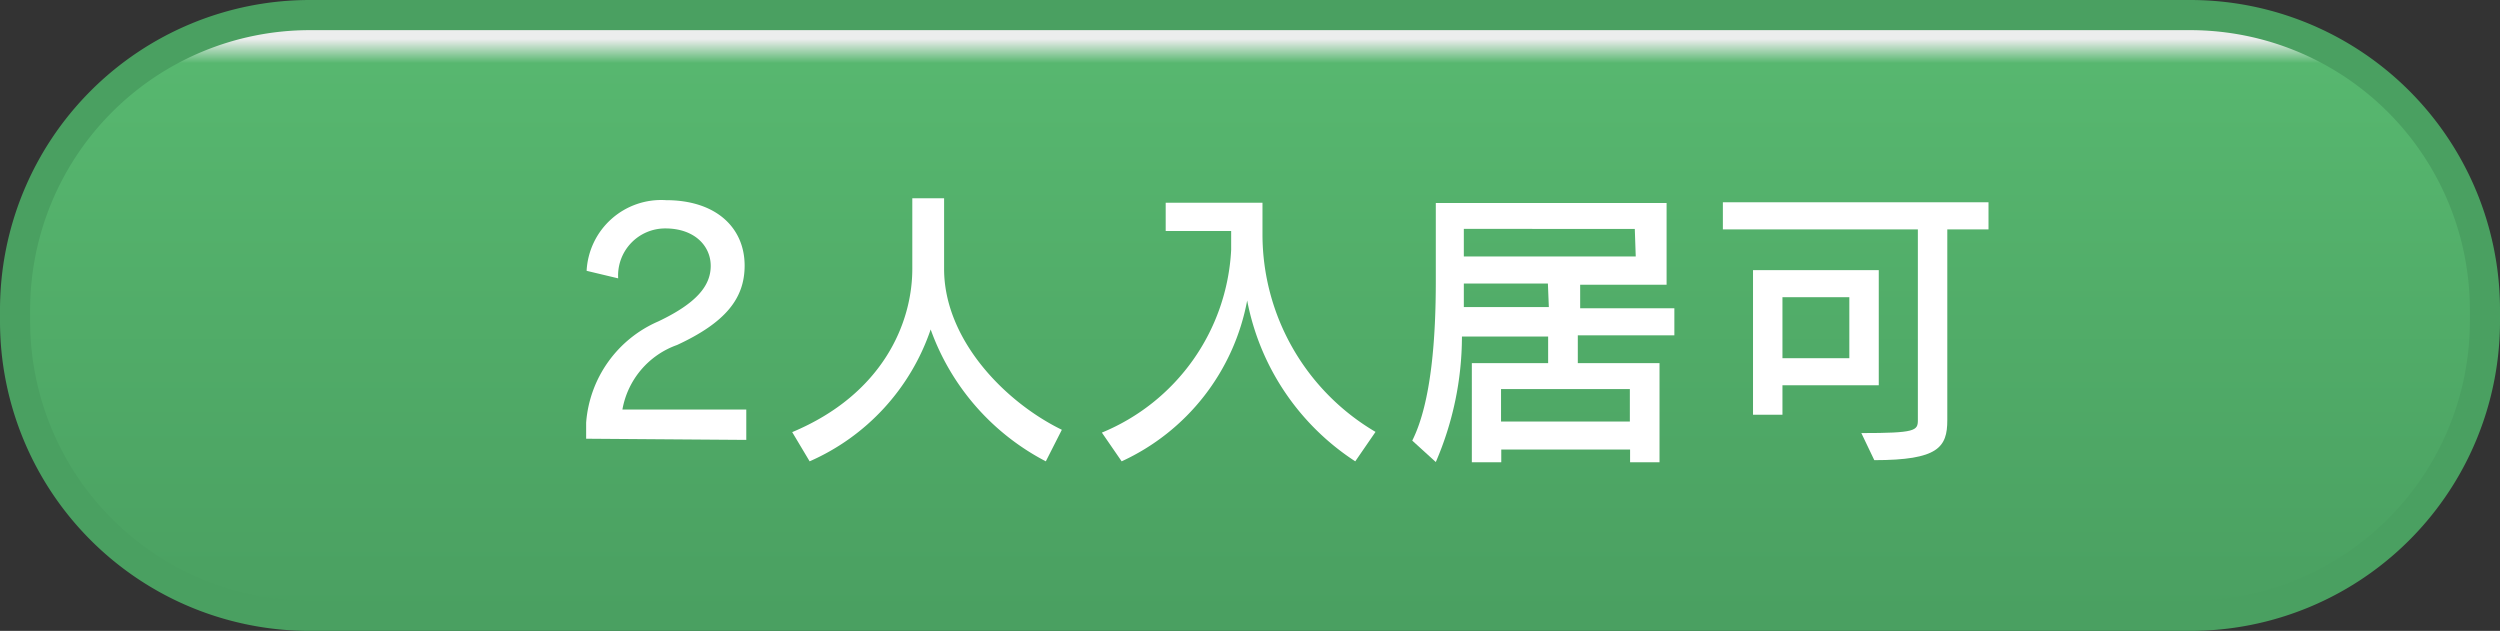 <svg id="レイヤー_1" data-name="レイヤー 1" xmlns="http://www.w3.org/2000/svg" xmlns:xlink="http://www.w3.org/1999/xlink" viewBox="0 0 106.16 26.79"><rect x="0" y="0" width="106.16" height="26.79" fill="#333333" stroke="none"/><defs><style>.cls-1{fill:url(#linear-gradient);}.cls-2{fill:none;stroke:#4aa061;stroke-miterlimit:10;stroke-width:1.28px;}.cls-3{fill:#fff;}</style><linearGradient id="linear-gradient" x1="53.08" y1="26.15" x2="53.08" y2="0.64" gradientUnits="userSpaceOnUse"><stop offset="0" stop-color="#4aa061"/><stop offset="0.92" stop-color="#57b76f"/><stop offset="0.96" stop-color="#eceded"/></linearGradient></defs><title>2人入居</title><path class="cls-1" d="M13.15.64H93a12.52,12.52,0,0,1,12.52,12.52v.48A12.51,12.51,0,0,1,93,26.15H13.15A12.51,12.51,0,0,1,.64,13.64v-.48A12.52,12.52,0,0,1,13.15.64Z"/><path class="cls-2" d="M13.15.64H93a12.52,12.52,0,0,1,12.52,12.52v.48A12.51,12.51,0,0,1,93,26.15H13.15A12.51,12.51,0,0,1,.64,13.64v-.48A12.52,12.52,0,0,1,13.15.64Z"/><path class="cls-3" d="M269.73,427.21v-.68a5.1,5.1,0,0,1,3.06-4.3c1.62-.77,2.23-1.51,2.23-2.36s-.69-1.59-1.93-1.59a2,2,0,0,0-2,2.12l-1.34-.32a3.17,3.17,0,0,1,3.37-3c2.13,0,3.34,1.17,3.34,2.78,0,1.4-.82,2.42-2.87,3.37a3.57,3.57,0,0,0-2.32,2.74h5.26v1.29Z" transform="translate(-244.84 -408.58)"/><path class="cls-3" d="M289.25,428.17a10.18,10.18,0,0,1-4.89-5.6,9.43,9.43,0,0,1-5.14,5.6l-.74-1.24c3.87-1.62,5.1-4.66,5.1-6.93v-3h1.35v3c0,3,2.58,5.65,5,6.83Z" transform="translate(-244.84 -408.58)"/><path class="cls-3" d="M302.39,428.17a10.49,10.49,0,0,1-4.59-6.83,9.42,9.42,0,0,1-5.33,6.83l-.84-1.22a8.88,8.88,0,0,0,5.49-7.76v-.8h-2.78v-1.2h4.11v1.36a9.73,9.73,0,0,0,4.8,8.37Z" transform="translate(-244.84 -408.58)"/><path class="cls-3" d="M311.84,422.82V424h3.47v4.21h-1.25v-.54h-5.47v.54h-1.25V424h3.24v-1.13h-3.66a13.48,13.48,0,0,1-1.11,5.33l-1-.91c.83-1.65,1-4.48,1-6.76v-3.33h9.8v3.47h-3.67v1h4v1.15Zm2.42-4.52H307v1.17h7.3Zm-3.69,2.32H307v1h3.61Zm3.48,4.48h-5.47v1.38h5.47Z" transform="translate(-244.84 -408.58)"/><path class="cls-3" d="M327.53,418.32v8.1c0,1.15-.38,1.7-3.1,1.7l-.55-1.15c2.3,0,2.4-.1,2.4-.55v-8.1H318v-1.15h11.28v1.15Zm-7,6.62v1.25h-1.25v-6.14h5.34v4.89Zm2.84-3.74h-2.84v2.59h2.84Z" transform="translate(-244.84 -408.58)"/></svg>
